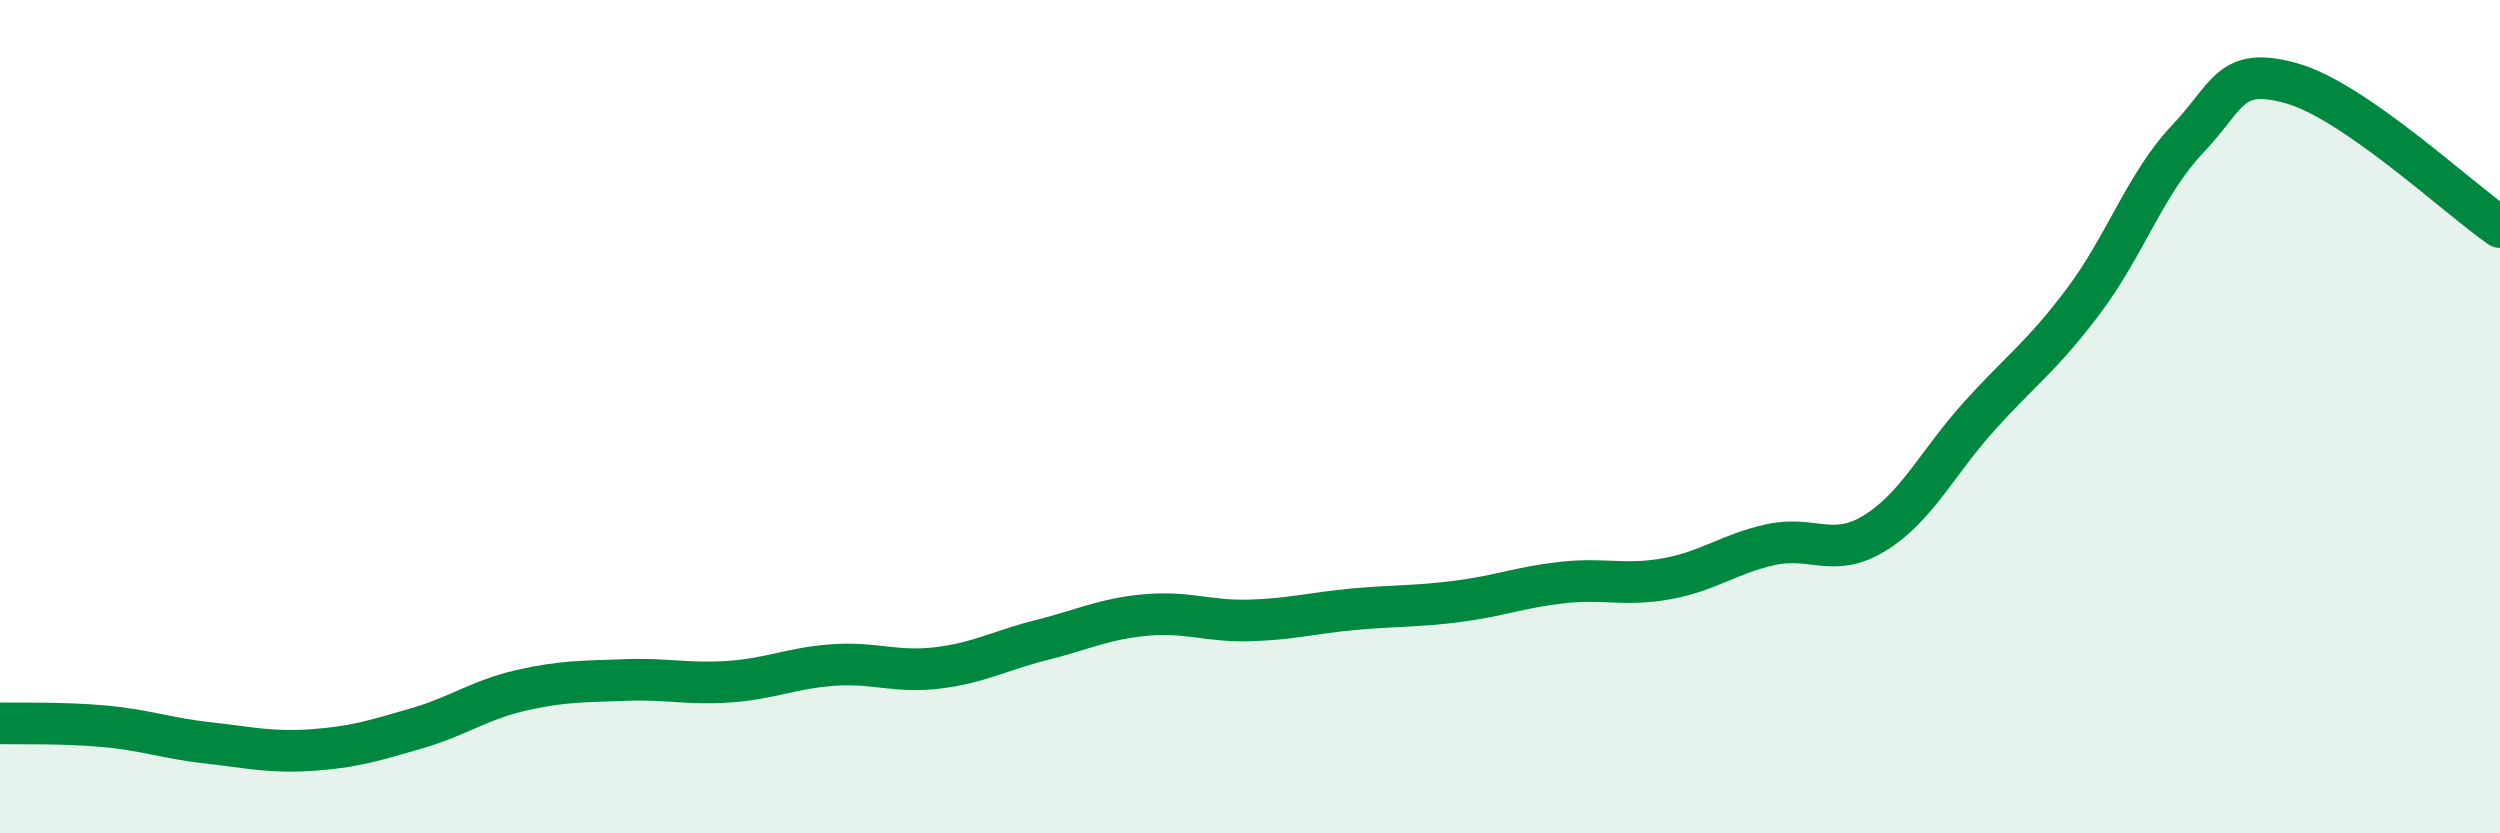 
    <svg width="60" height="20" viewBox="0 0 60 20" xmlns="http://www.w3.org/2000/svg">
      <path
        d="M 0,17.36 C 0.5,17.37 1.5,17.34 2.5,17.43 C 3.5,17.52 4,17.72 5,17.83 C 6,17.94 6.5,18.07 7.5,18 C 8.5,17.93 9,17.77 10,17.48 C 11,17.19 11.5,16.8 12.5,16.57 C 13.5,16.34 14,16.36 15,16.32 C 16,16.28 16.5,16.43 17.5,16.36 C 18.5,16.29 19,16.03 20,15.96 C 21,15.89 21.5,16.15 22.5,16.03 C 23.5,15.91 24,15.61 25,15.36 C 26,15.11 26.5,14.85 27.5,14.76 C 28.5,14.67 29,14.92 30,14.89 C 31,14.86 31.5,14.71 32.5,14.62 C 33.5,14.53 34,14.56 35,14.43 C 36,14.3 36.5,14.09 37.5,13.98 C 38.5,13.87 39,14.07 40,13.89 C 41,13.71 41.5,13.29 42.5,13.07 C 43.5,12.85 44,13.41 45,12.79 C 46,12.17 46.5,11.1 47.5,9.99 C 48.5,8.88 49,8.56 50,7.23 C 51,5.9 51.5,4.39 52.5,3.34 C 53.5,2.29 53.5,1.58 55,2 C 56.5,2.42 59,4.76 60,5.45L60 20L0 20Z"
        fill="#008740"
        opacity="0.1"
        stroke-linecap="round"
        stroke-linejoin="round"
      />
      <path
        d="M 0,17.36 C 0.5,17.37 1.5,17.34 2.5,17.43 C 3.5,17.52 4,17.72 5,17.83 C 6,17.94 6.5,18.07 7.5,18 C 8.5,17.93 9,17.77 10,17.48 C 11,17.19 11.5,16.8 12.5,16.57 C 13.5,16.34 14,16.36 15,16.32 C 16,16.28 16.5,16.43 17.5,16.36 C 18.5,16.29 19,16.03 20,15.96 C 21,15.89 21.5,16.15 22.5,16.03 C 23.5,15.91 24,15.61 25,15.36 C 26,15.11 26.5,14.85 27.5,14.76 C 28.5,14.67 29,14.92 30,14.89 C 31,14.86 31.5,14.71 32.5,14.62 C 33.5,14.53 34,14.56 35,14.43 C 36,14.3 36.5,14.09 37.5,13.98 C 38.5,13.87 39,14.07 40,13.89 C 41,13.71 41.5,13.29 42.5,13.07 C 43.5,12.85 44,13.41 45,12.79 C 46,12.17 46.5,11.1 47.5,9.99 C 48.5,8.88 49,8.56 50,7.23 C 51,5.9 51.5,4.39 52.5,3.34 C 53.5,2.29 53.5,1.58 55,2 C 56.5,2.42 59,4.76 60,5.45"
        stroke="#008740"
        stroke-width="1"
        fill="none"
        stroke-linecap="round"
        stroke-linejoin="round"
      />
    </svg>
  